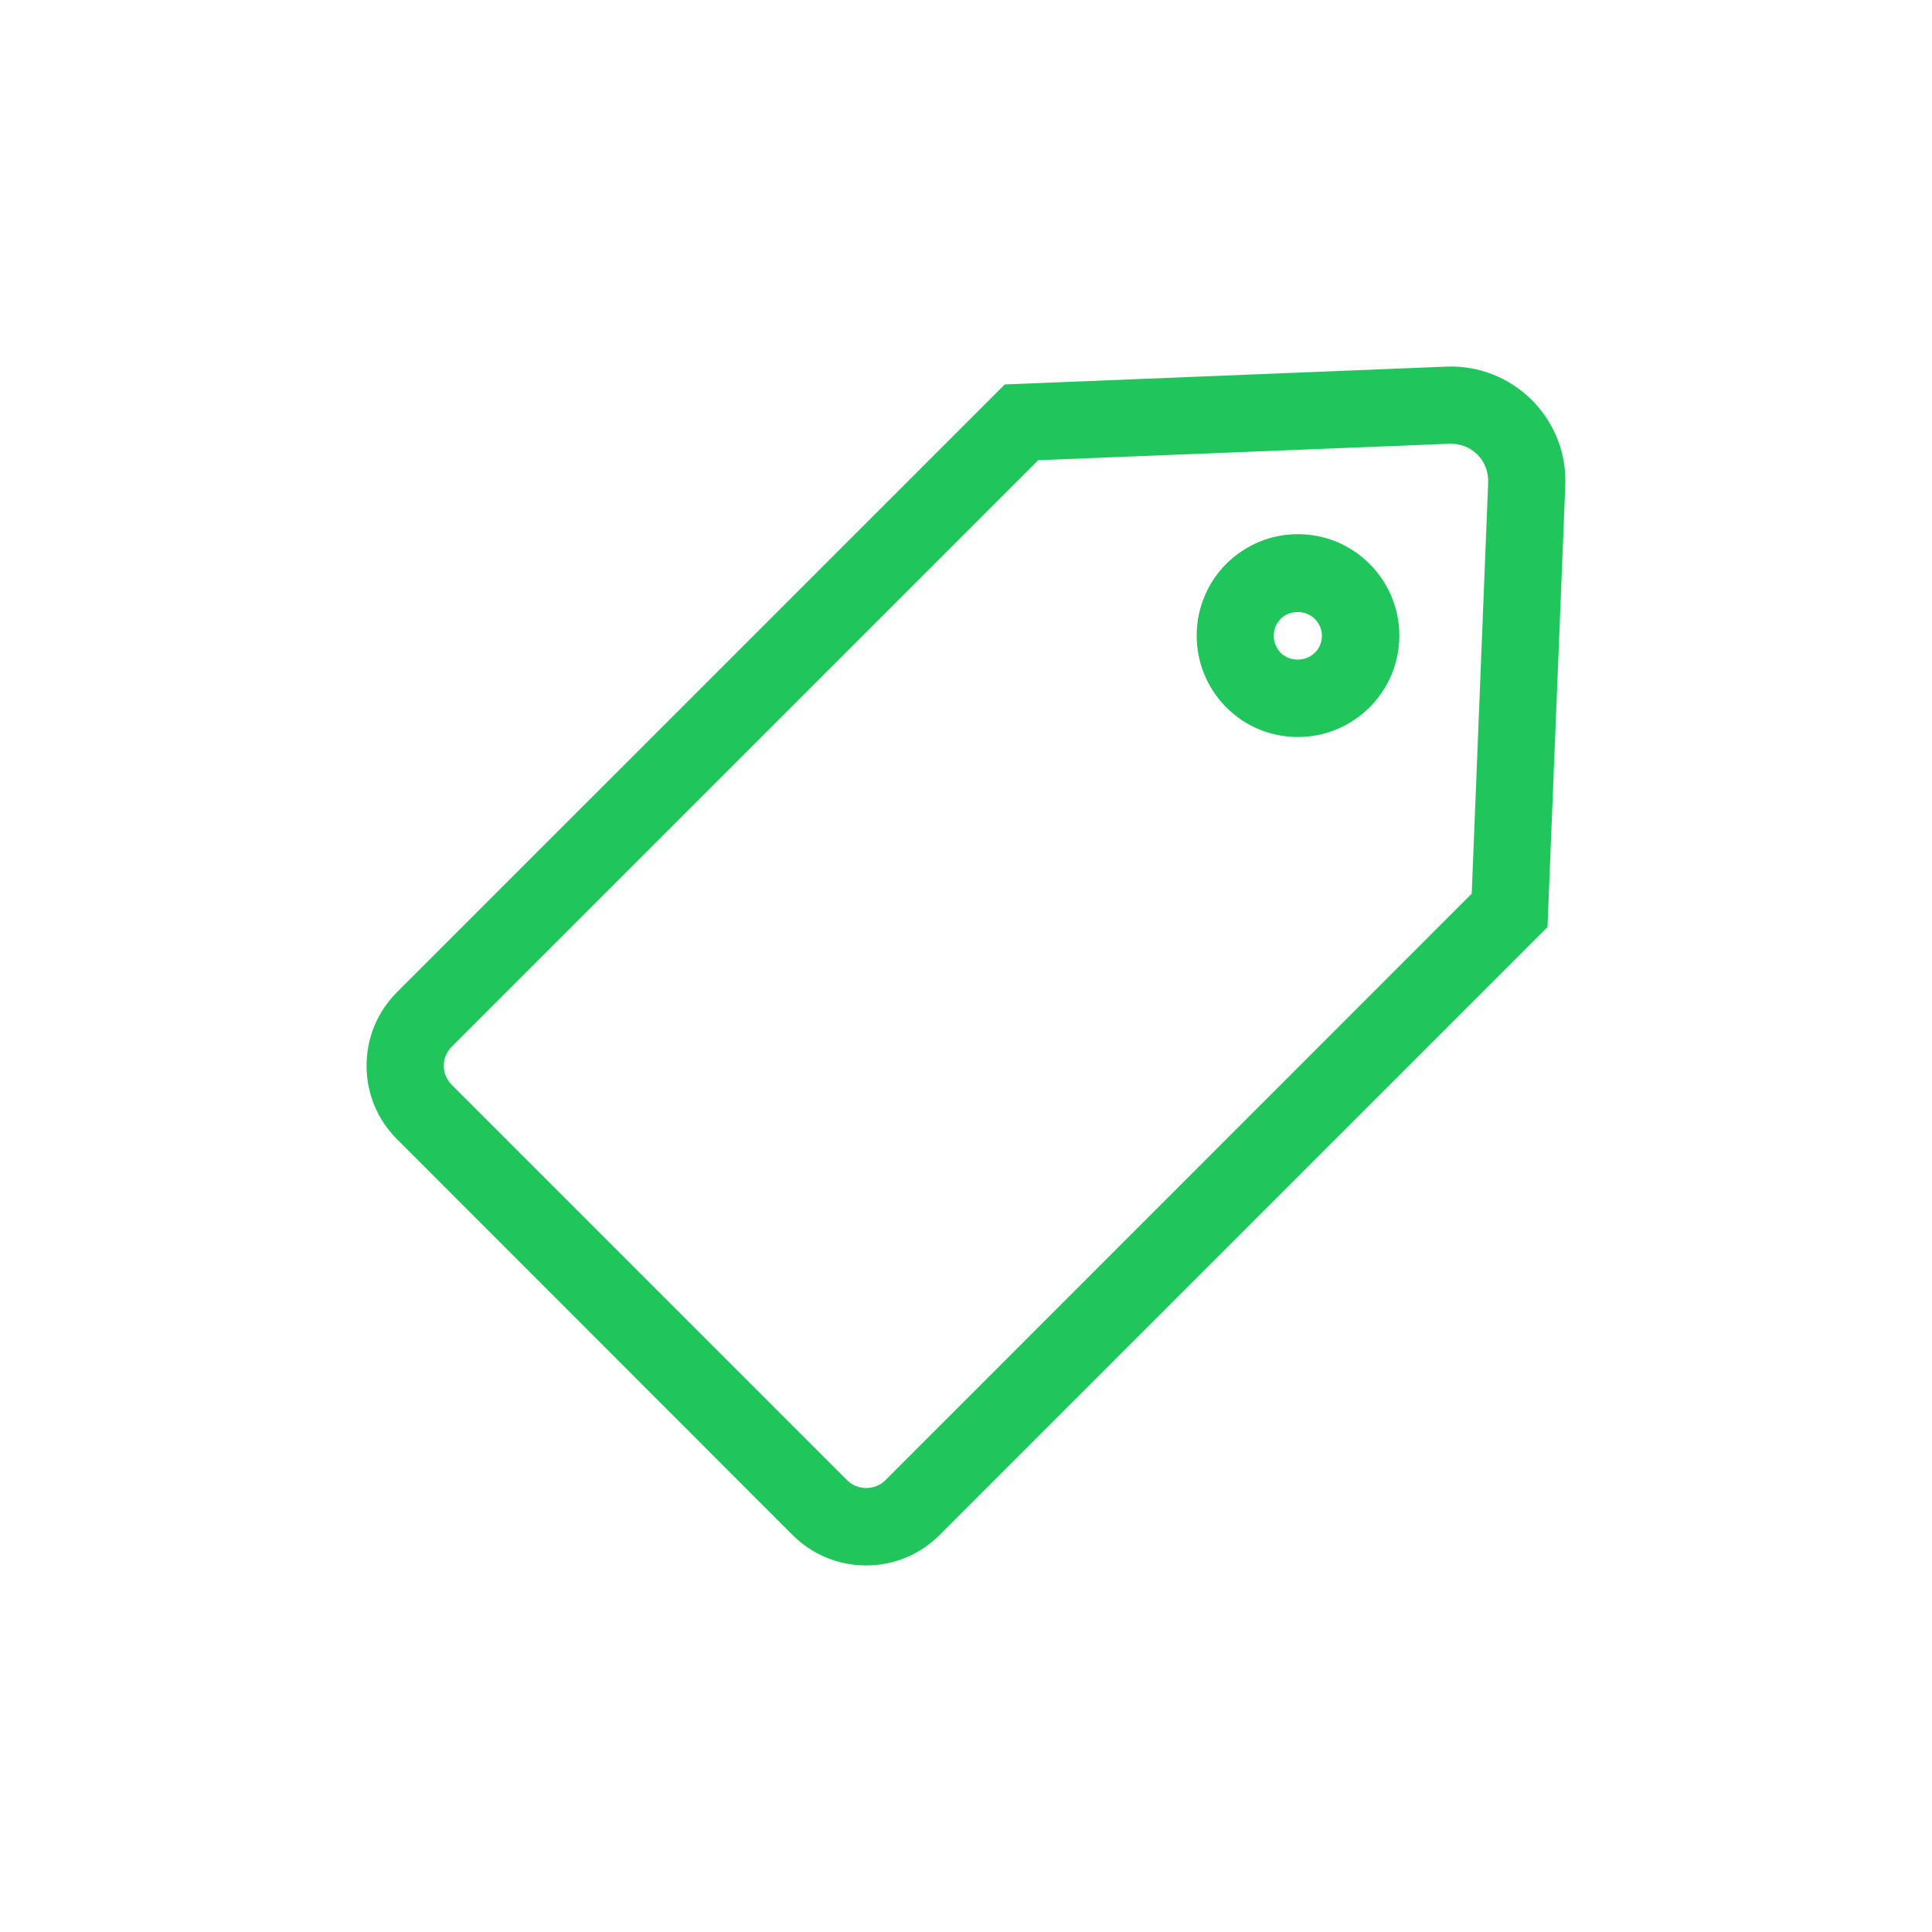<?xml version="1.0" encoding="UTF-8"?>
<svg width="1200pt" height="1200pt" version="1.1" viewBox="0 0 1200 1200" xmlns="http://www.w3.org/2000/svg">
 <g fill="#20c55b">
  <path d="m492.24 953.39c12.234 12.234 28.453 18.938 45.703 18.938 17.297 0 33.469-6.703 45.703-18.938l377.53-377.53 11.062-274.22c0.844-19.781-6.703-39.141-20.766-53.156-14.062-14.062-33.469-21.609-53.156-20.766l-274.22 11.062-377.48 377.44c-12.234 12.234-18.938 28.453-18.938 45.703 0 17.297 6.703 33.469 18.938 45.703zm-211.69-303.24 364.31-364.31 255.47-10.219c6.609-0.141 12.703 2.156 17.297 6.703 4.547 4.547 6.938 10.781 6.703 17.297l-10.219 255.47-364.26 364.36c-6.375 6.375-17.297 6.375-23.625 0l-245.68-245.68c-3.141-3.141-4.922-7.312-4.922-11.766 0-4.547 1.828-8.719 4.922-11.859z"/>
  <path d="m806.16 457.78c16.781 0 32.625-6.609 44.531-18.469 11.859-11.859 18.469-27.703 18.469-44.531 0-16.781-6.609-32.625-18.469-44.531-11.859-11.859-27.703-18.469-44.531-18.469-16.781 0-32.625 6.609-44.531 18.469-24.469 24.609-24.469 64.453 0 89.062 11.906 12 27.75 18.469 44.531 18.469zm-10.688-73.406c5.625-5.625 15.469-5.625 21.141 0 2.859 2.859 4.453 6.609 4.453 10.547s-1.547 7.781-4.453 10.547c-5.625 5.625-15.469 5.625-21.141 0-5.766-5.859-5.766-15.328 0-21.094z"/>
 </g>
</svg>
